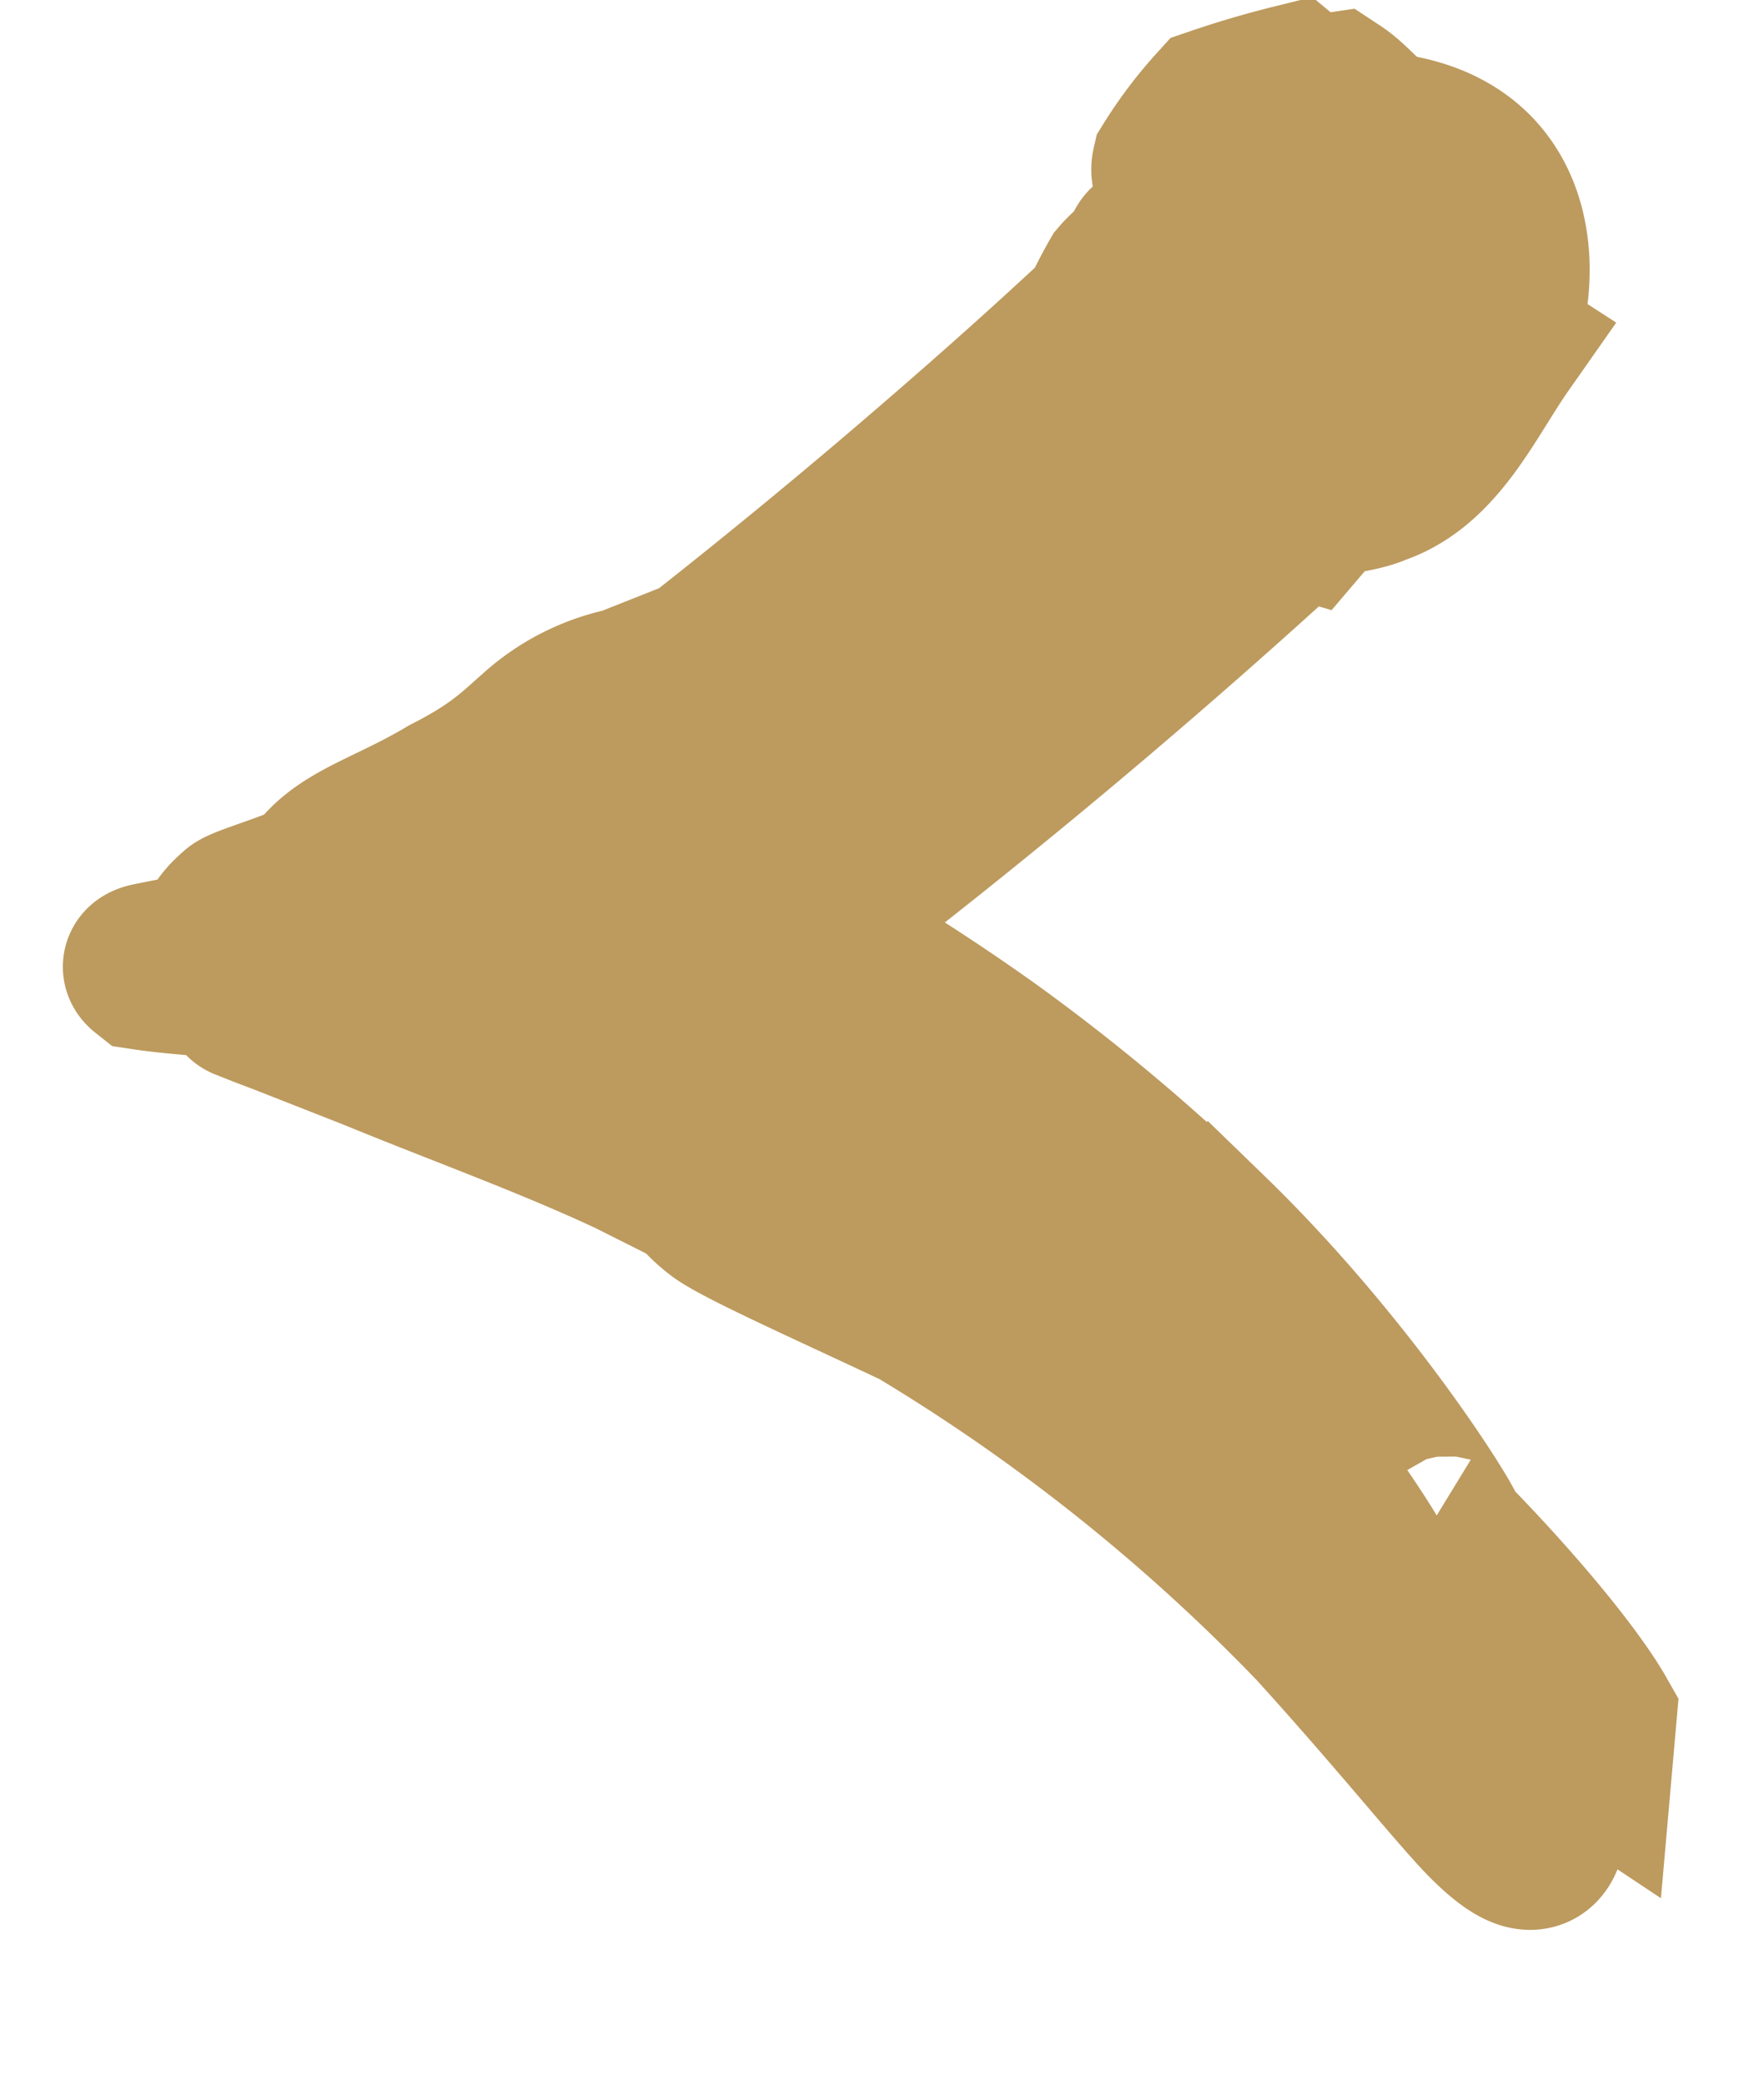 <svg width="11" height="13" xmlns="http://www.w3.org/2000/svg"><path d="M8.611.826a.747.747 0 01-.068-.067c-.06-.04-.124-.124-.212-.182L8.176.6a.472.472 0 01-.118-.072c-.161.04-.32.087-.475.14a2.538 2.538 0 00-.275.364c-.017.074.041.112.1.151.029.02.058.04.035.066-.022.027-.068.08-.09.108l.086.058c-.068.082-.283.065-.299.138-.016.073-.09.108-.159.189-.047.082-.085.159-.119.23-.315.294-.636.581-.963.864-.5.434-1.012.857-1.537 1.27l-.459.182a1.2 1.2 0 00-.562.288c-.129.113-.235.226-.548.385-.375.224-.663.283-.82.511-.058.063-.459.173-.496.21-.331.286.281.158-.546.323-.043.01-.049.025-.025.044.177.027.482.047.763.067l-.138.1c-.038.017.014.023.03.033l.07.028.142.054.562.221c.528.217 1.1.423 1.6.658l.398.2c.05.056.101.108.16.151.142.1.679.339 1.228.598a12.06 12.06 0 012.484 1.98c.51.563.828.962 1.035 1.184.212.222.33.261.379.156.06-.135.004-.534-.19-1.046.187.23.355.423.504.522l.022-.25c-.123-.216-.45-.633-.932-1.125.045.014-.58-1.01-1.486-1.888a12.29 12.29 0 00-1.38-1.157c-.408-.29-.699-.464-.699-.464-.112-.06-.222-.125-.339-.18l-.135-.067.368-.284a43.903 43.903 0 002.745-2.319.31.31 0 00.036.013c.023-.027.063-.128.115-.136.103-.015.26-.037.335-.073.382-.127.565-.557.788-.875l-.096-.062.066-.067c.03-.031.041-.042.05-.11.074-.38-.006-1.007-.78-1.085z" fill="#BD9A5E" stroke="#BD9A5E" fill-rule="evenodd"/></svg>
